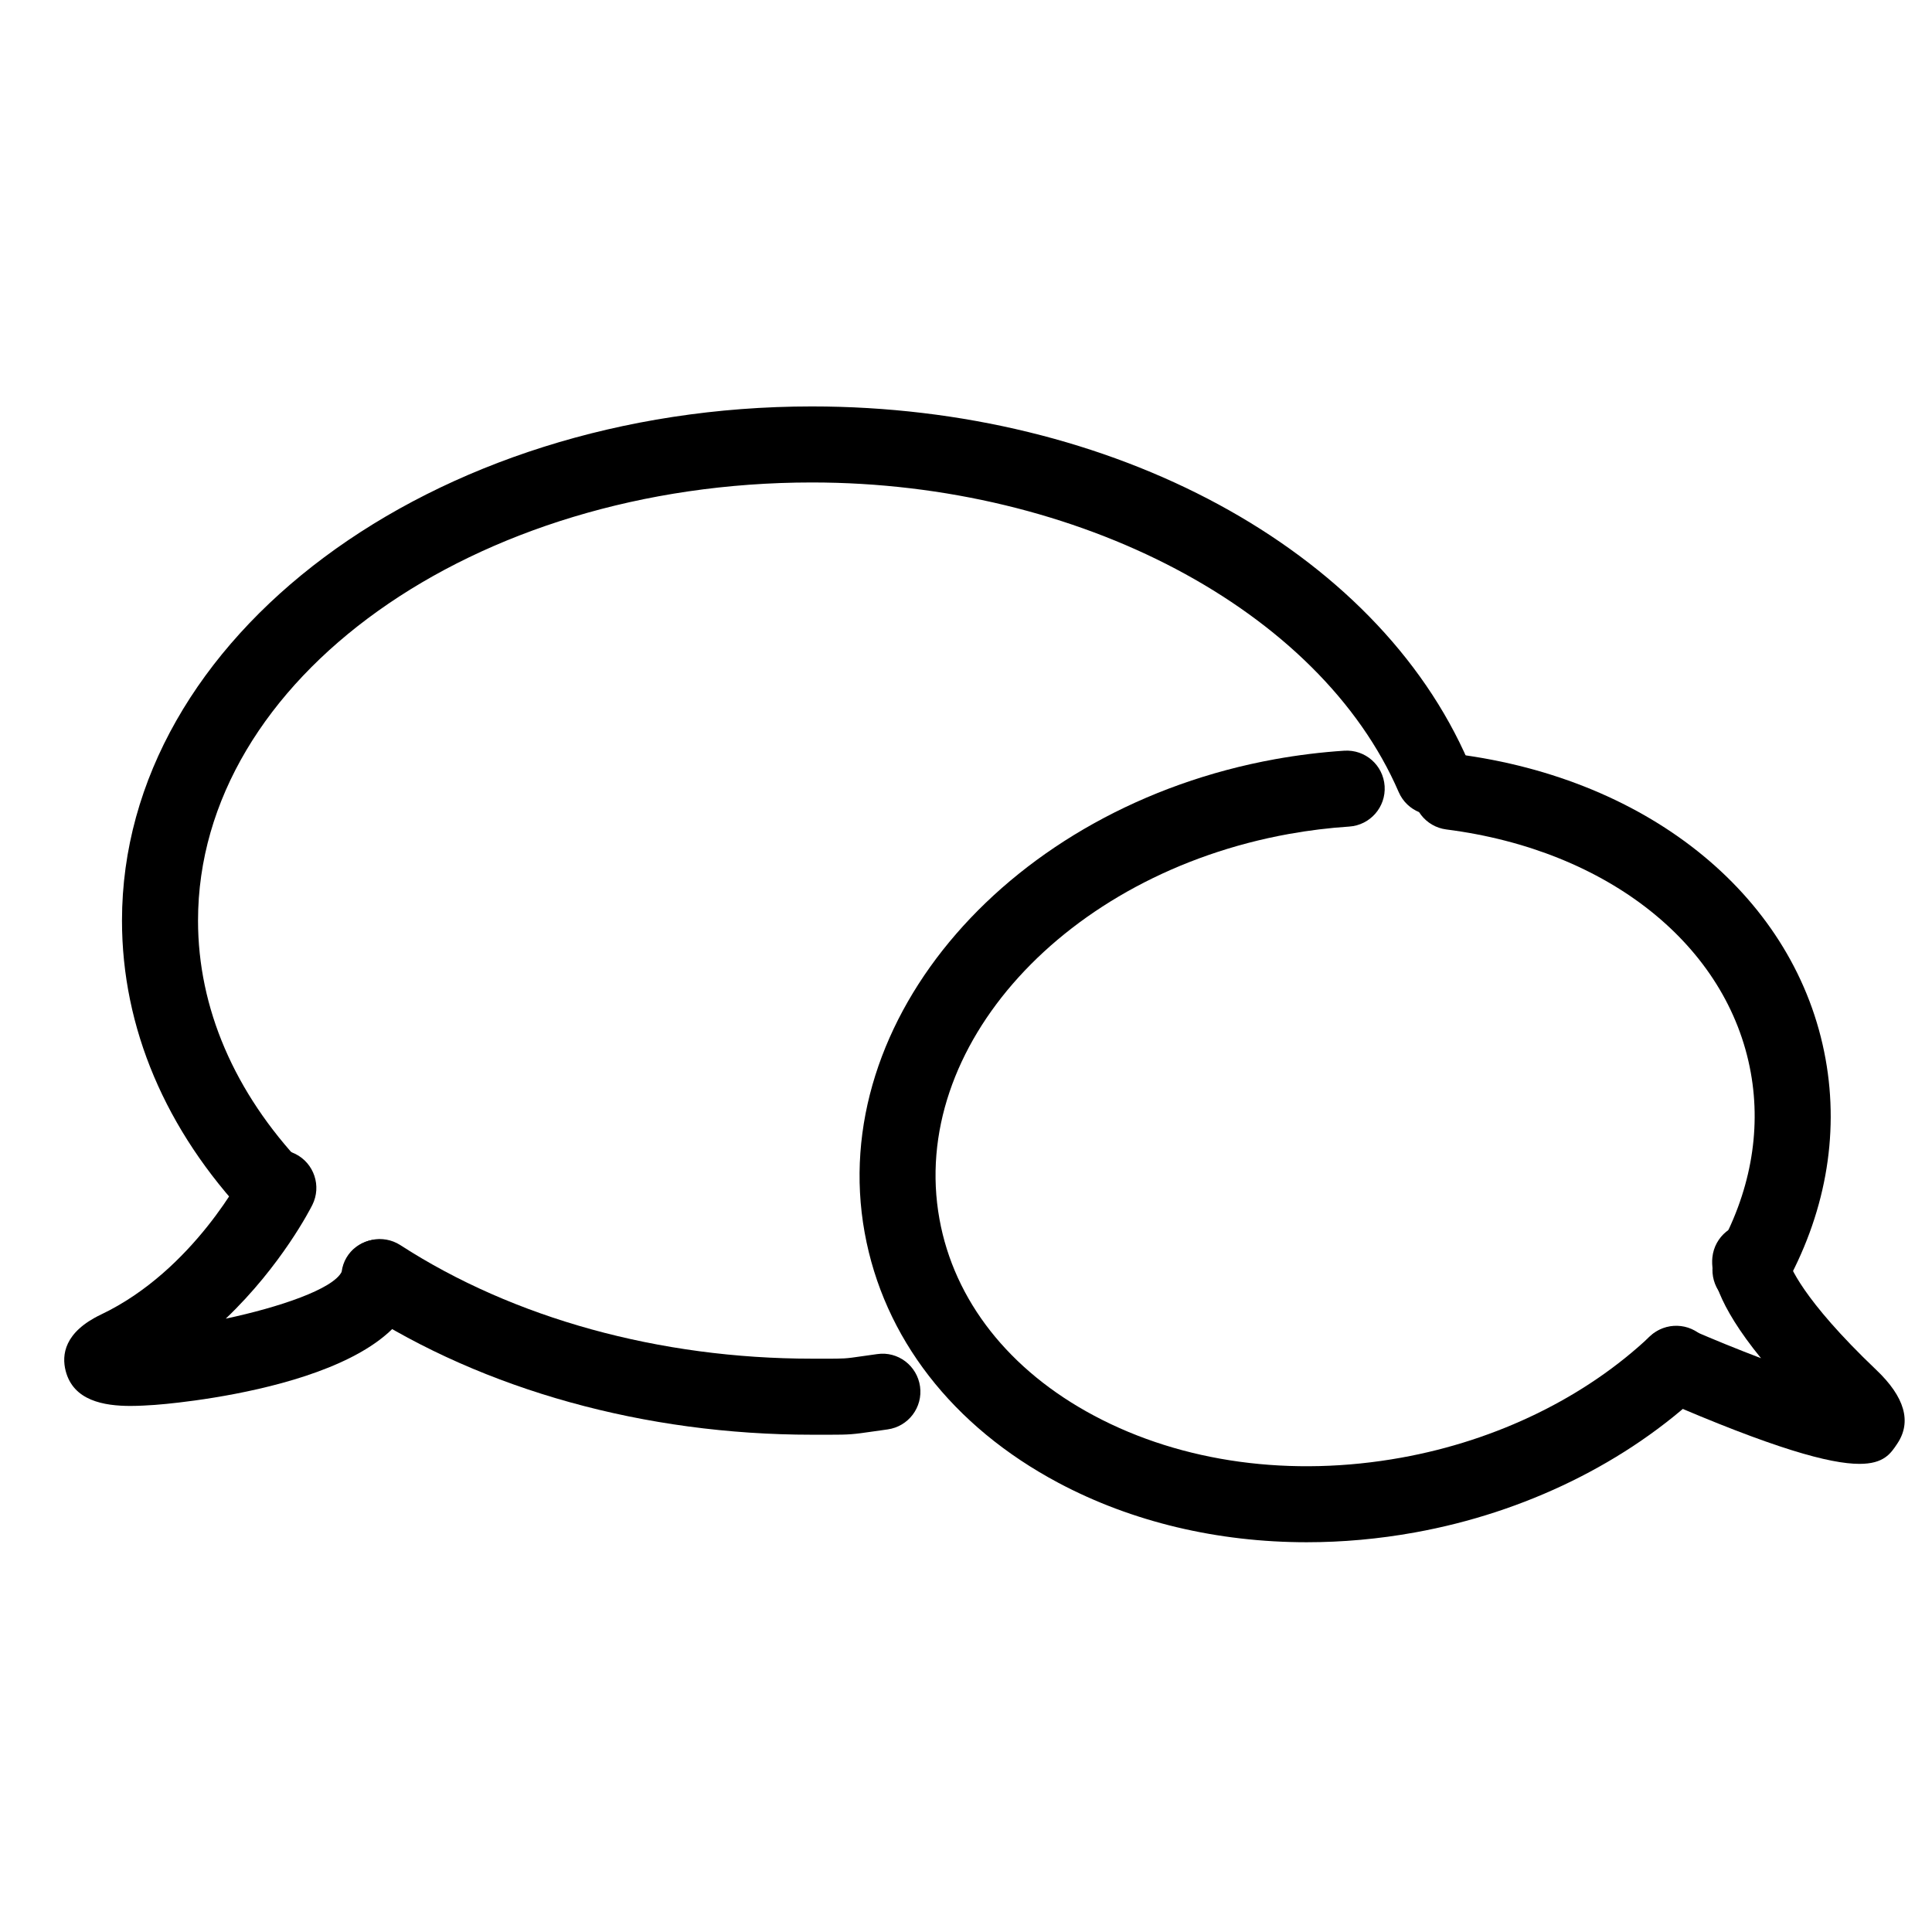 <?xml version="1.0" encoding="UTF-8"?>
<!-- Uploaded to: SVG Repo, www.svgrepo.com, Generator: SVG Repo Mixer Tools -->
<svg fill="#000000" width="800px" height="800px" version="1.1" viewBox="144 144 512 512" xmlns="http://www.w3.org/2000/svg">
 <g>
  <path d="m216.93 469.68c-2.676 0-5.34-1.059-7.324-3.152-21.77-23.016-33.277-50.18-33.277-78.559 0-75.133 82.016-136.26 182.83-136.26 79.703 0 149.63 37.855 174.01 94.203 2.207 5.109-0.141 11.039-5.25 13.246-5.125 2.203-11.035-0.141-13.25-5.25-20.898-48.309-84.848-82.051-155.51-82.051-89.699 0-162.68 52.082-162.68 116.11 0 23.129 9.602 45.508 27.766 64.715 3.824 4.039 3.648 10.418-0.398 14.242-1.945 1.84-4.434 2.758-6.918 2.758z"/>
  <path d="m363.72 524.22h-1.547l-3.023-0.004c-44.164 0-86.777-11.828-119.98-33.309-4.672-3.027-6.012-9.266-2.988-13.934 3.023-4.68 9.254-6.012 13.934-2.992 29.988 19.402 68.711 30.082 109.04 30.082l3.059 0.004c5.668 0 5.668 0.012 10.375-0.672l3.859-0.543c5.512-0.82 10.602 3.074 11.371 8.586 0.766 5.512-3.074 10.602-8.59 11.371l-3.773 0.535c-5.441 0.789-6.301 0.875-11.734 0.875z"/>
  <path d="m178.64 516.59c-7.168 0-15.191-1.41-17.23-9.262-1.113-4.262-0.383-10.324 9.387-14.977 24.562-11.699 37.824-37.785 37.957-38.047 2.484-4.984 8.551-6.992 13.516-4.508 4.977 2.488 6.992 8.543 4.504 13.523-0.453 0.91-8.148 16.035-22.945 30.137 14.168-3.019 28.395-7.812 30.711-12.391 0.691-5.527 5.691-9.227 11.191-8.504 5.523 0.691 9.375 5.969 8.688 11.488-3.461 27.645-68.727 32.223-69.379 32.266-1.906 0.121-4.113 0.273-6.398 0.273z"/>
  <path d="m636.79 531.94c-7.875 0-22.672-4.035-52.766-17.094-5.109-2.215-7.453-8.152-5.234-13.254 2.211-5.109 8.148-7.453 13.254-5.234 5.961 2.59 12.473 5.234 18.645 7.586-11.742-14.402-13.316-22.637-12.891-26.727 0.57-5.535 5.535-9.613 11.055-8.988 5.055 0.523 8.848 4.691 9.039 9.621 0.371 1.336 3.481 10.277 23.367 29.215 7.516 7.16 9.391 13.715 5.57 19.469-1.77 2.68-3.578 5.406-10.039 5.406z"/>
  <path d="m490.33 552.71c-23.609 0-46.289-5.352-65.812-15.73-28.117-14.965-46.359-38.52-51.379-66.348-10.195-56.496 38.629-112.77 108.83-125.45 6.066-1.09 12.207-1.844 18.258-2.238 5.582-0.367 10.352 3.844 10.715 9.395 0.359 5.551-3.848 10.348-9.395 10.711-5.305 0.348-10.688 1.008-16 1.965-59.27 10.703-100.8 56.48-92.582 102.04 3.898 21.617 18.465 40.133 41.016 52.133 23.348 12.43 52.27 16.367 81.391 11.105 25.391-4.578 48.809-16.012 65.93-32.195 4.039-3.82 10.418-3.641 14.246 0.402 3.82 4.051 3.641 10.422-0.402 14.246-19.941 18.832-46.996 32.109-76.195 37.371-9.586 1.734-19.18 2.59-28.621 2.59z"/>
  <path d="m607.88 490.67c-1.684 0-3.387-0.418-4.953-1.309-4.84-2.742-6.543-8.887-3.805-13.734 8.637-15.254 11.695-31.641 8.852-47.379-6.07-33.656-37.734-58.945-80.676-64.434-5.516-0.707-9.422-5.754-8.711-11.27 0.707-5.523 5.734-9.395 11.27-8.715 51.836 6.621 90.281 38.355 97.941 80.84 3.691 20.426-0.16 41.48-11.145 60.887-1.844 3.277-5.262 5.113-8.773 5.113z"/>
 </g>
</svg>